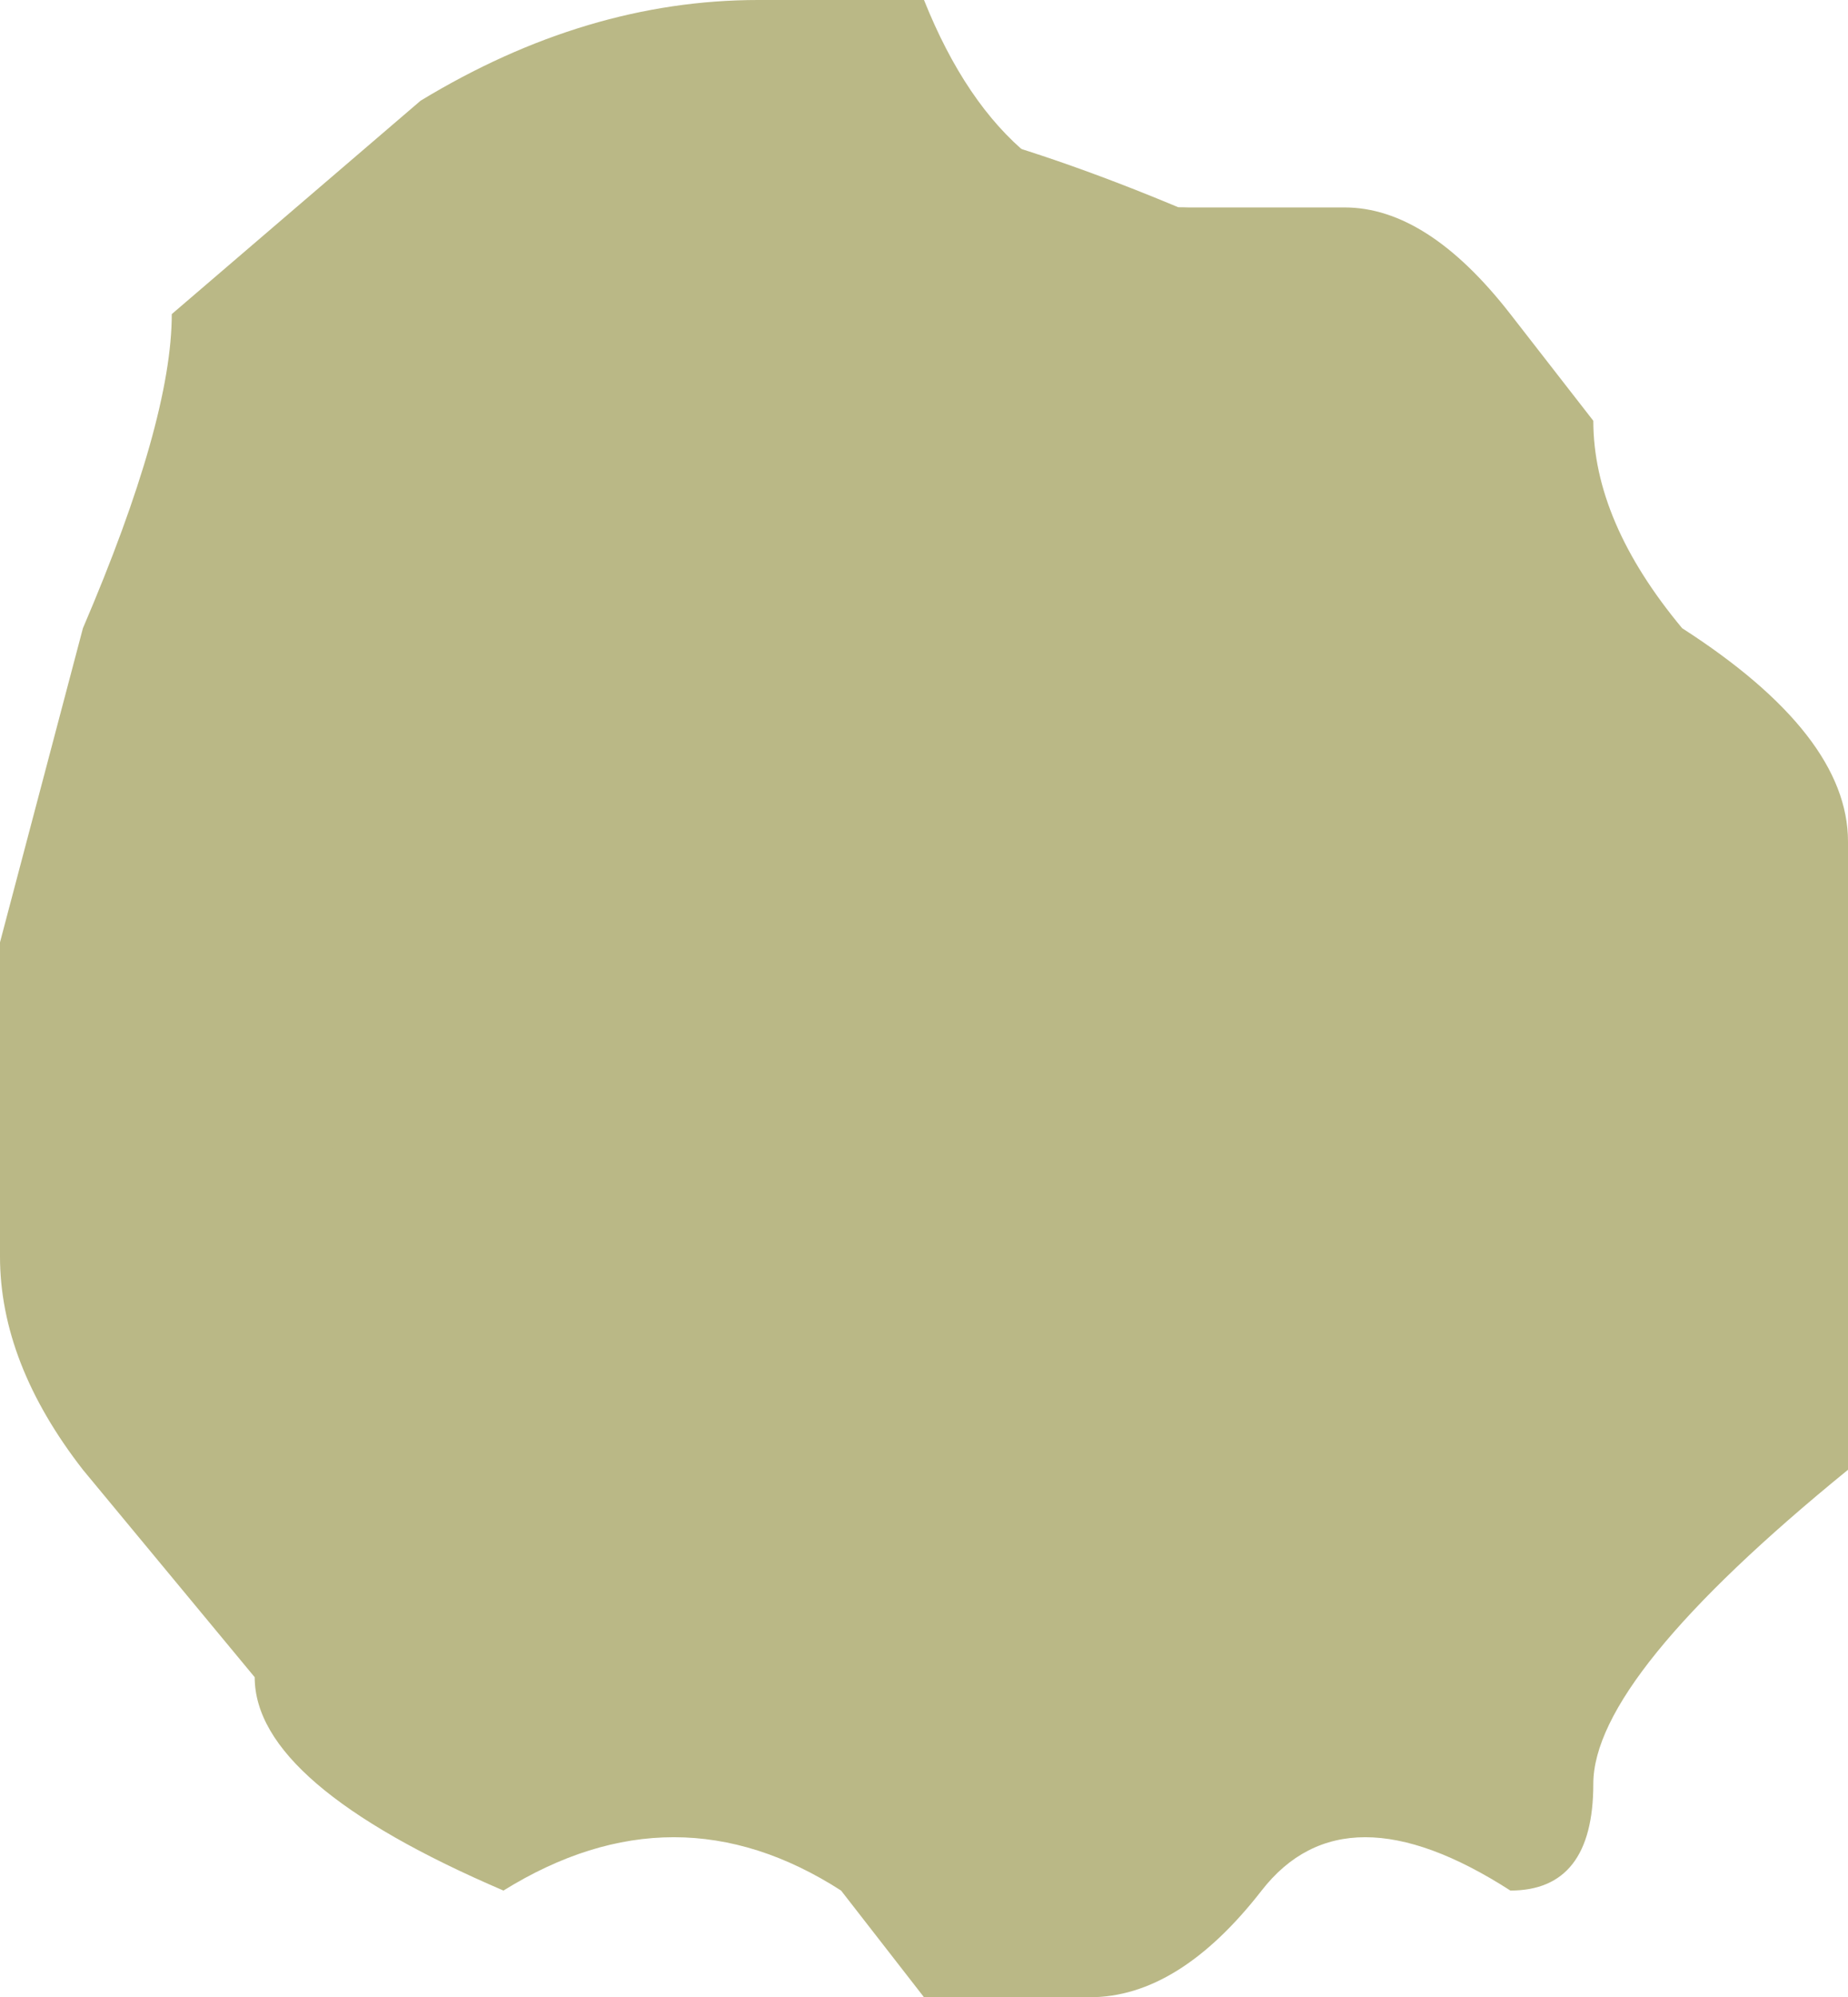 <?xml version="1.0" encoding="UTF-8" standalone="no"?>
<svg xmlns:xlink="http://www.w3.org/1999/xlink" height="16.85px" width="15.6px" xmlns="http://www.w3.org/2000/svg">
  <g transform="matrix(1.0, 0.0, 0.0, 1.0, 7.8, 8.4)">
    <path d="M7.8 -1.3 L7.8 4.0 Q5.65 5.75 5.65 6.65 5.65 7.55 4.95 7.55 3.55 6.65 2.85 7.55 2.15 8.45 1.4 8.45 L0.0 8.45 -0.7 7.55 Q-2.1 6.65 -3.55 7.55 -5.65 6.65 -5.65 5.75 L-7.1 4.0 Q-7.8 3.1 -7.8 2.2 L-7.8 -0.45 -7.1 -3.1 Q-6.35 -4.85 -6.35 -5.75 L-4.25 -7.55 Q-2.85 -8.4 -1.4 -8.4 L0.0 -8.4 Q0.7 -6.65 2.15 -6.65 L3.55 -6.65 Q4.25 -6.65 4.95 -5.75 L5.65 -4.85 Q5.65 -4.0 6.4 -3.1 7.8 -2.2 7.8 -1.3" fill="#bab886" fill-rule="evenodd" stroke="none"/>
    <path d="M2.15 -6.65 Q2.85 -6.65 2.85 -5.75 L5.65 -3.1 Q5.65 -2.2 7.1 -1.3 L7.8 0.45 7.1 1.35 Q7.1 2.2 6.4 3.1 6.4 4.0 4.95 4.0 L4.95 4.9 Q4.95 5.75 2.85 5.75 L0.7 5.75 0.0 4.9 -1.4 5.75 Q-2.1 5.75 -1.4 4.9 -2.1 4.0 -2.85 4.0 L-2.85 3.1 Q-2.85 2.2 -3.55 2.2 L-4.25 2.2 -4.95 1.35 Q-5.65 0.45 -5.65 -2.2 L-2.85 -5.75 Q-2.85 -6.65 -1.4 -7.55 0.0 -7.55 2.15 -6.65" fill="#bab886" fill-rule="evenodd" stroke="none"/>
  </g>
</svg>

